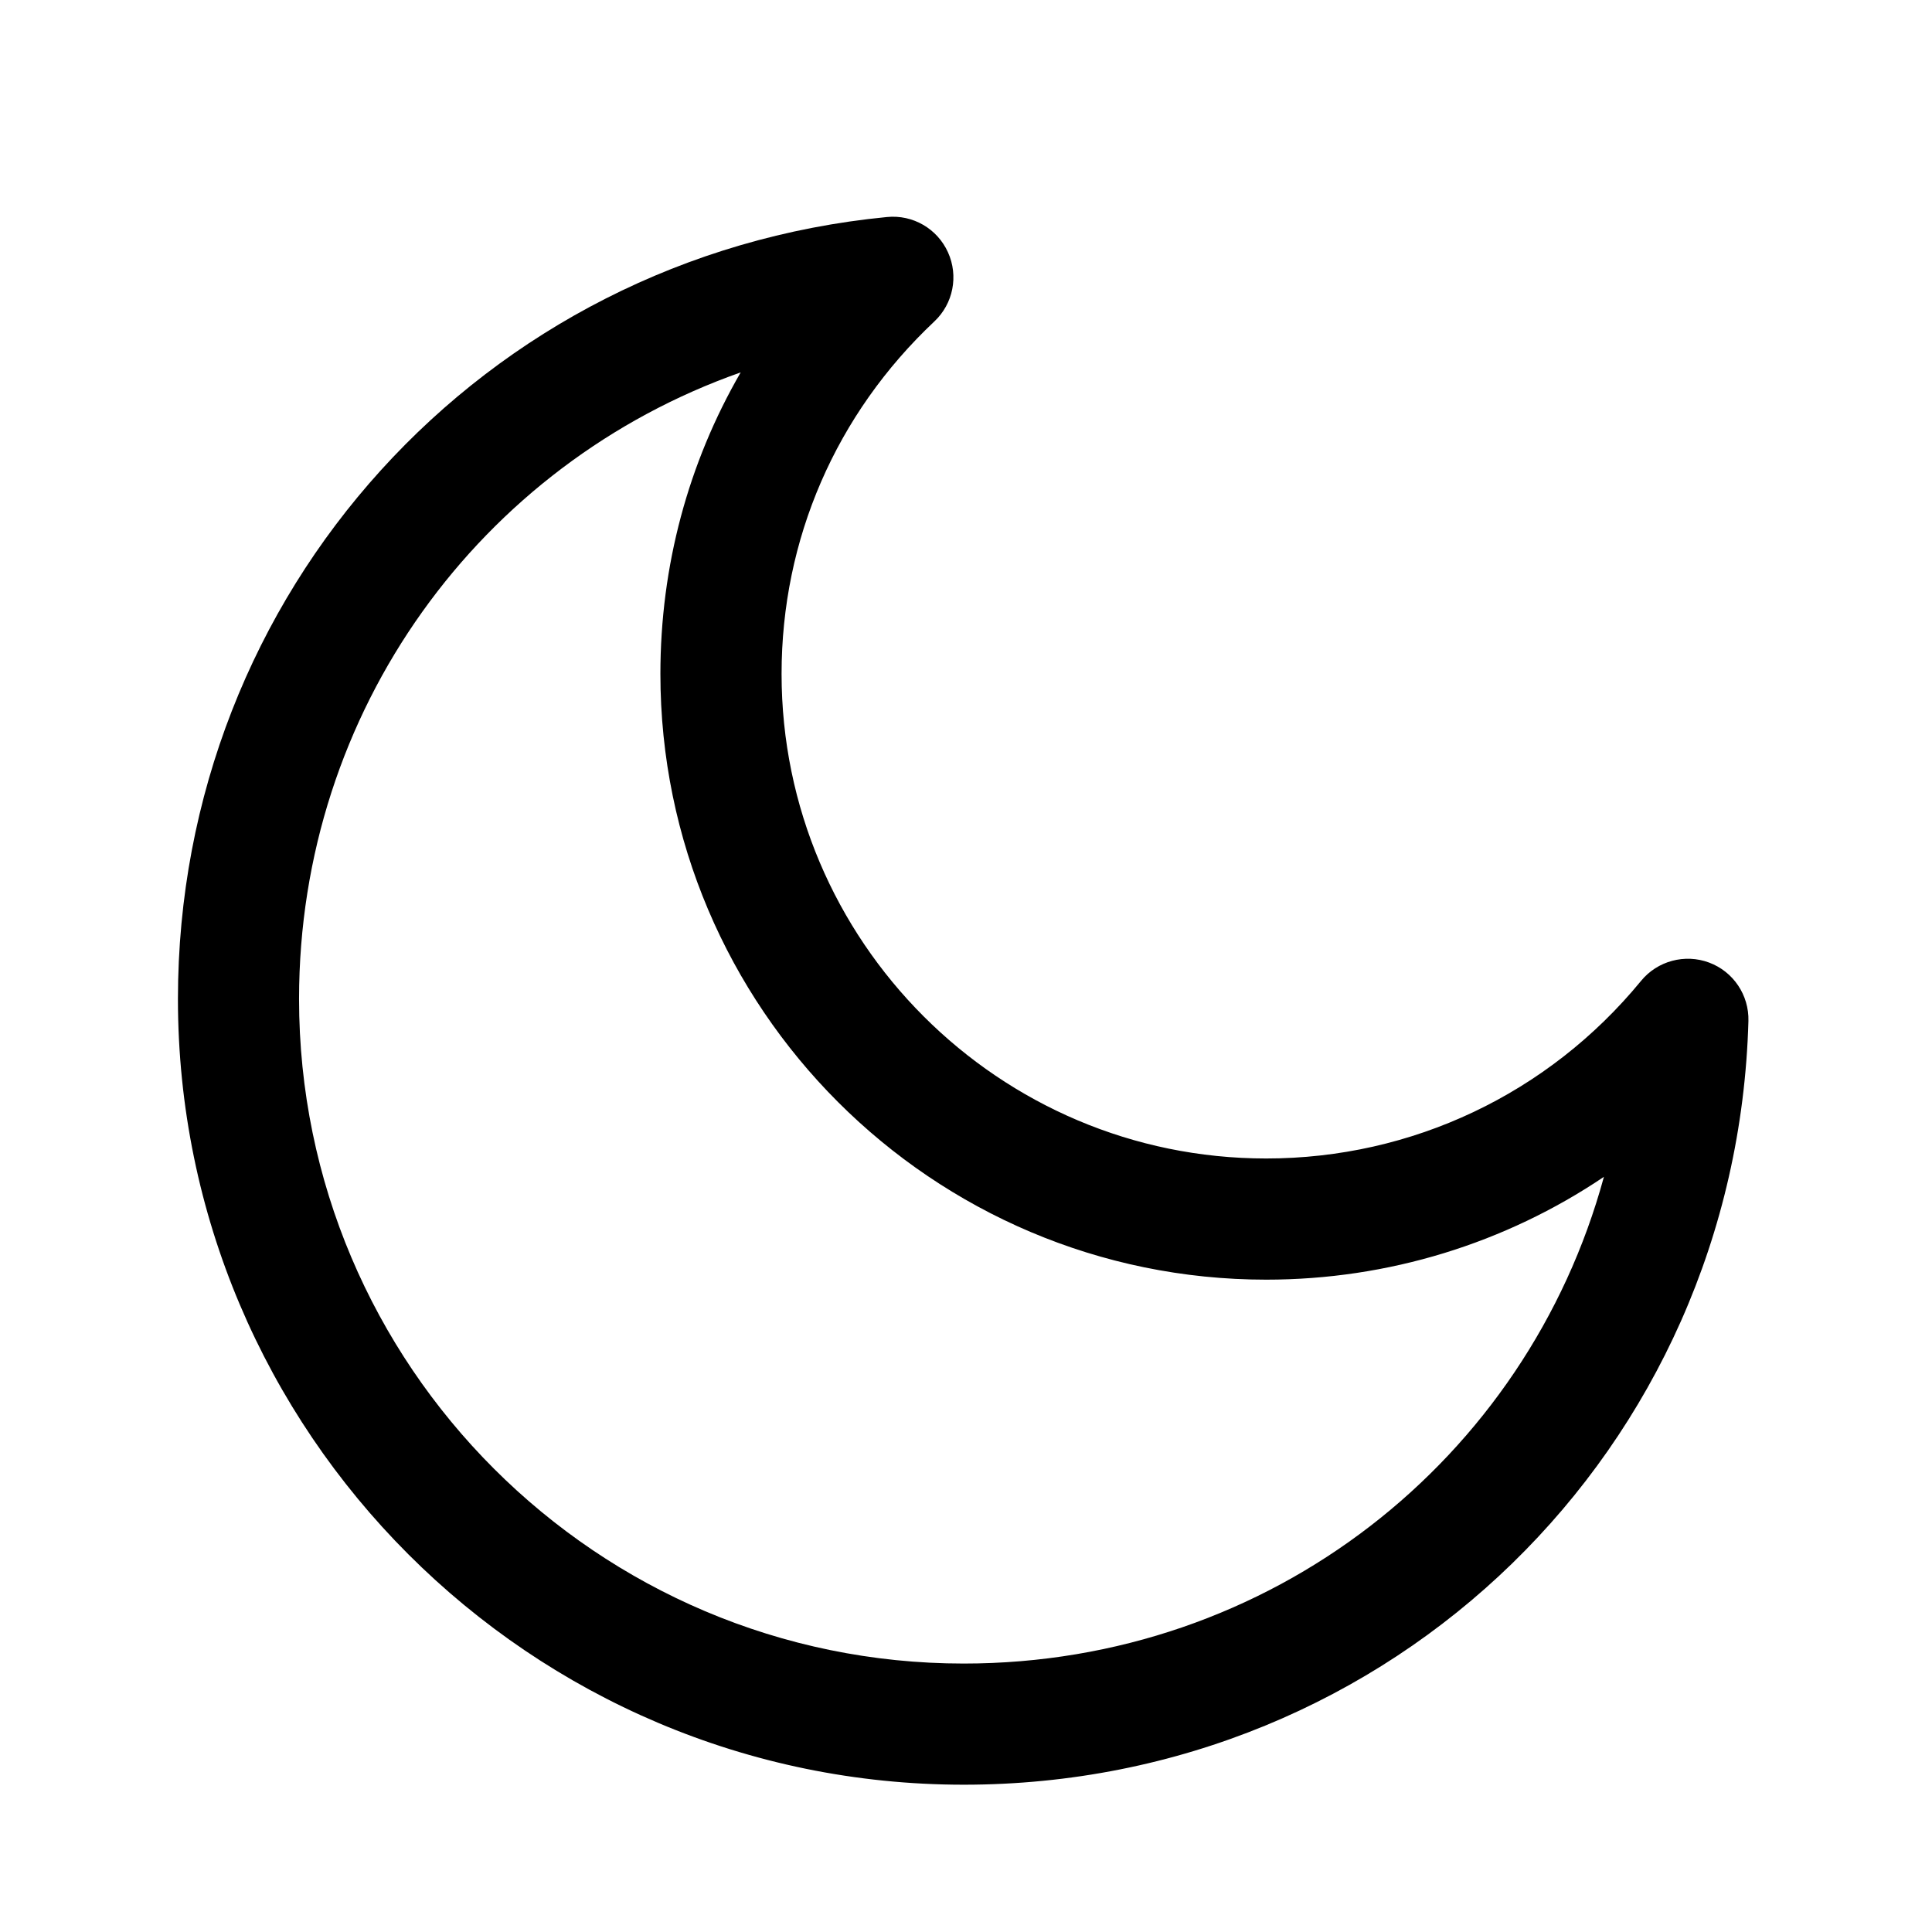 <?xml version="1.0" encoding="utf-8"?>
<!-- Generator: Adobe Illustrator 17.0.0, SVG Export Plug-In . SVG Version: 6.00 Build 0)  -->
<!DOCTYPE svg PUBLIC "-//W3C//DTD SVG 1.1//EN" "http://www.w3.org/Graphics/SVG/1.1/DTD/svg11.dtd">
<svg version="1.1" id="Capa_1" xmlns="http://www.w3.org/2000/svg" xmlns:xlink="http://www.w3.org/1999/xlink" x="0px" y="0px"
	 width="100px" height="100px" viewBox="0 0 100 100" enable-background="new 0 0 100 100" xml:space="preserve">
<path d="M88.458,49.821c-1.246-0.464-2.669-0.088-3.518,0.95c-4.791,5.84-11.858,9.192-19.403,9.192
	c-13.833,0-25.083-11.255-25.083-25.083c0-6.963,2.808-13.441,7.908-18.242c0.977-0.918,1.26-2.357,0.705-3.579
	c-0.552-1.222-1.818-1.959-3.157-1.826c-20.922,2.031-36.7,19.43-36.7,40.474c0,22.424,18.245,40.669,40.672,40.669
	c22.16,0,40.002-17.364,40.616-39.529C90.534,51.508,89.718,50.288,88.458,49.821z M49.881,86.105
	c-18.971,0-34.402-15.429-34.402-34.4c0-14.93,9.389-27.69,22.859-32.43c-2.714,4.689-4.156,10.022-4.156,15.605
	c0,17.292,14.065,31.355,31.357,31.355c6.317,0,12.373-1.882,17.479-5.322C79.031,75.552,65.767,86.105,49.881,86.105z"/>
</svg>
